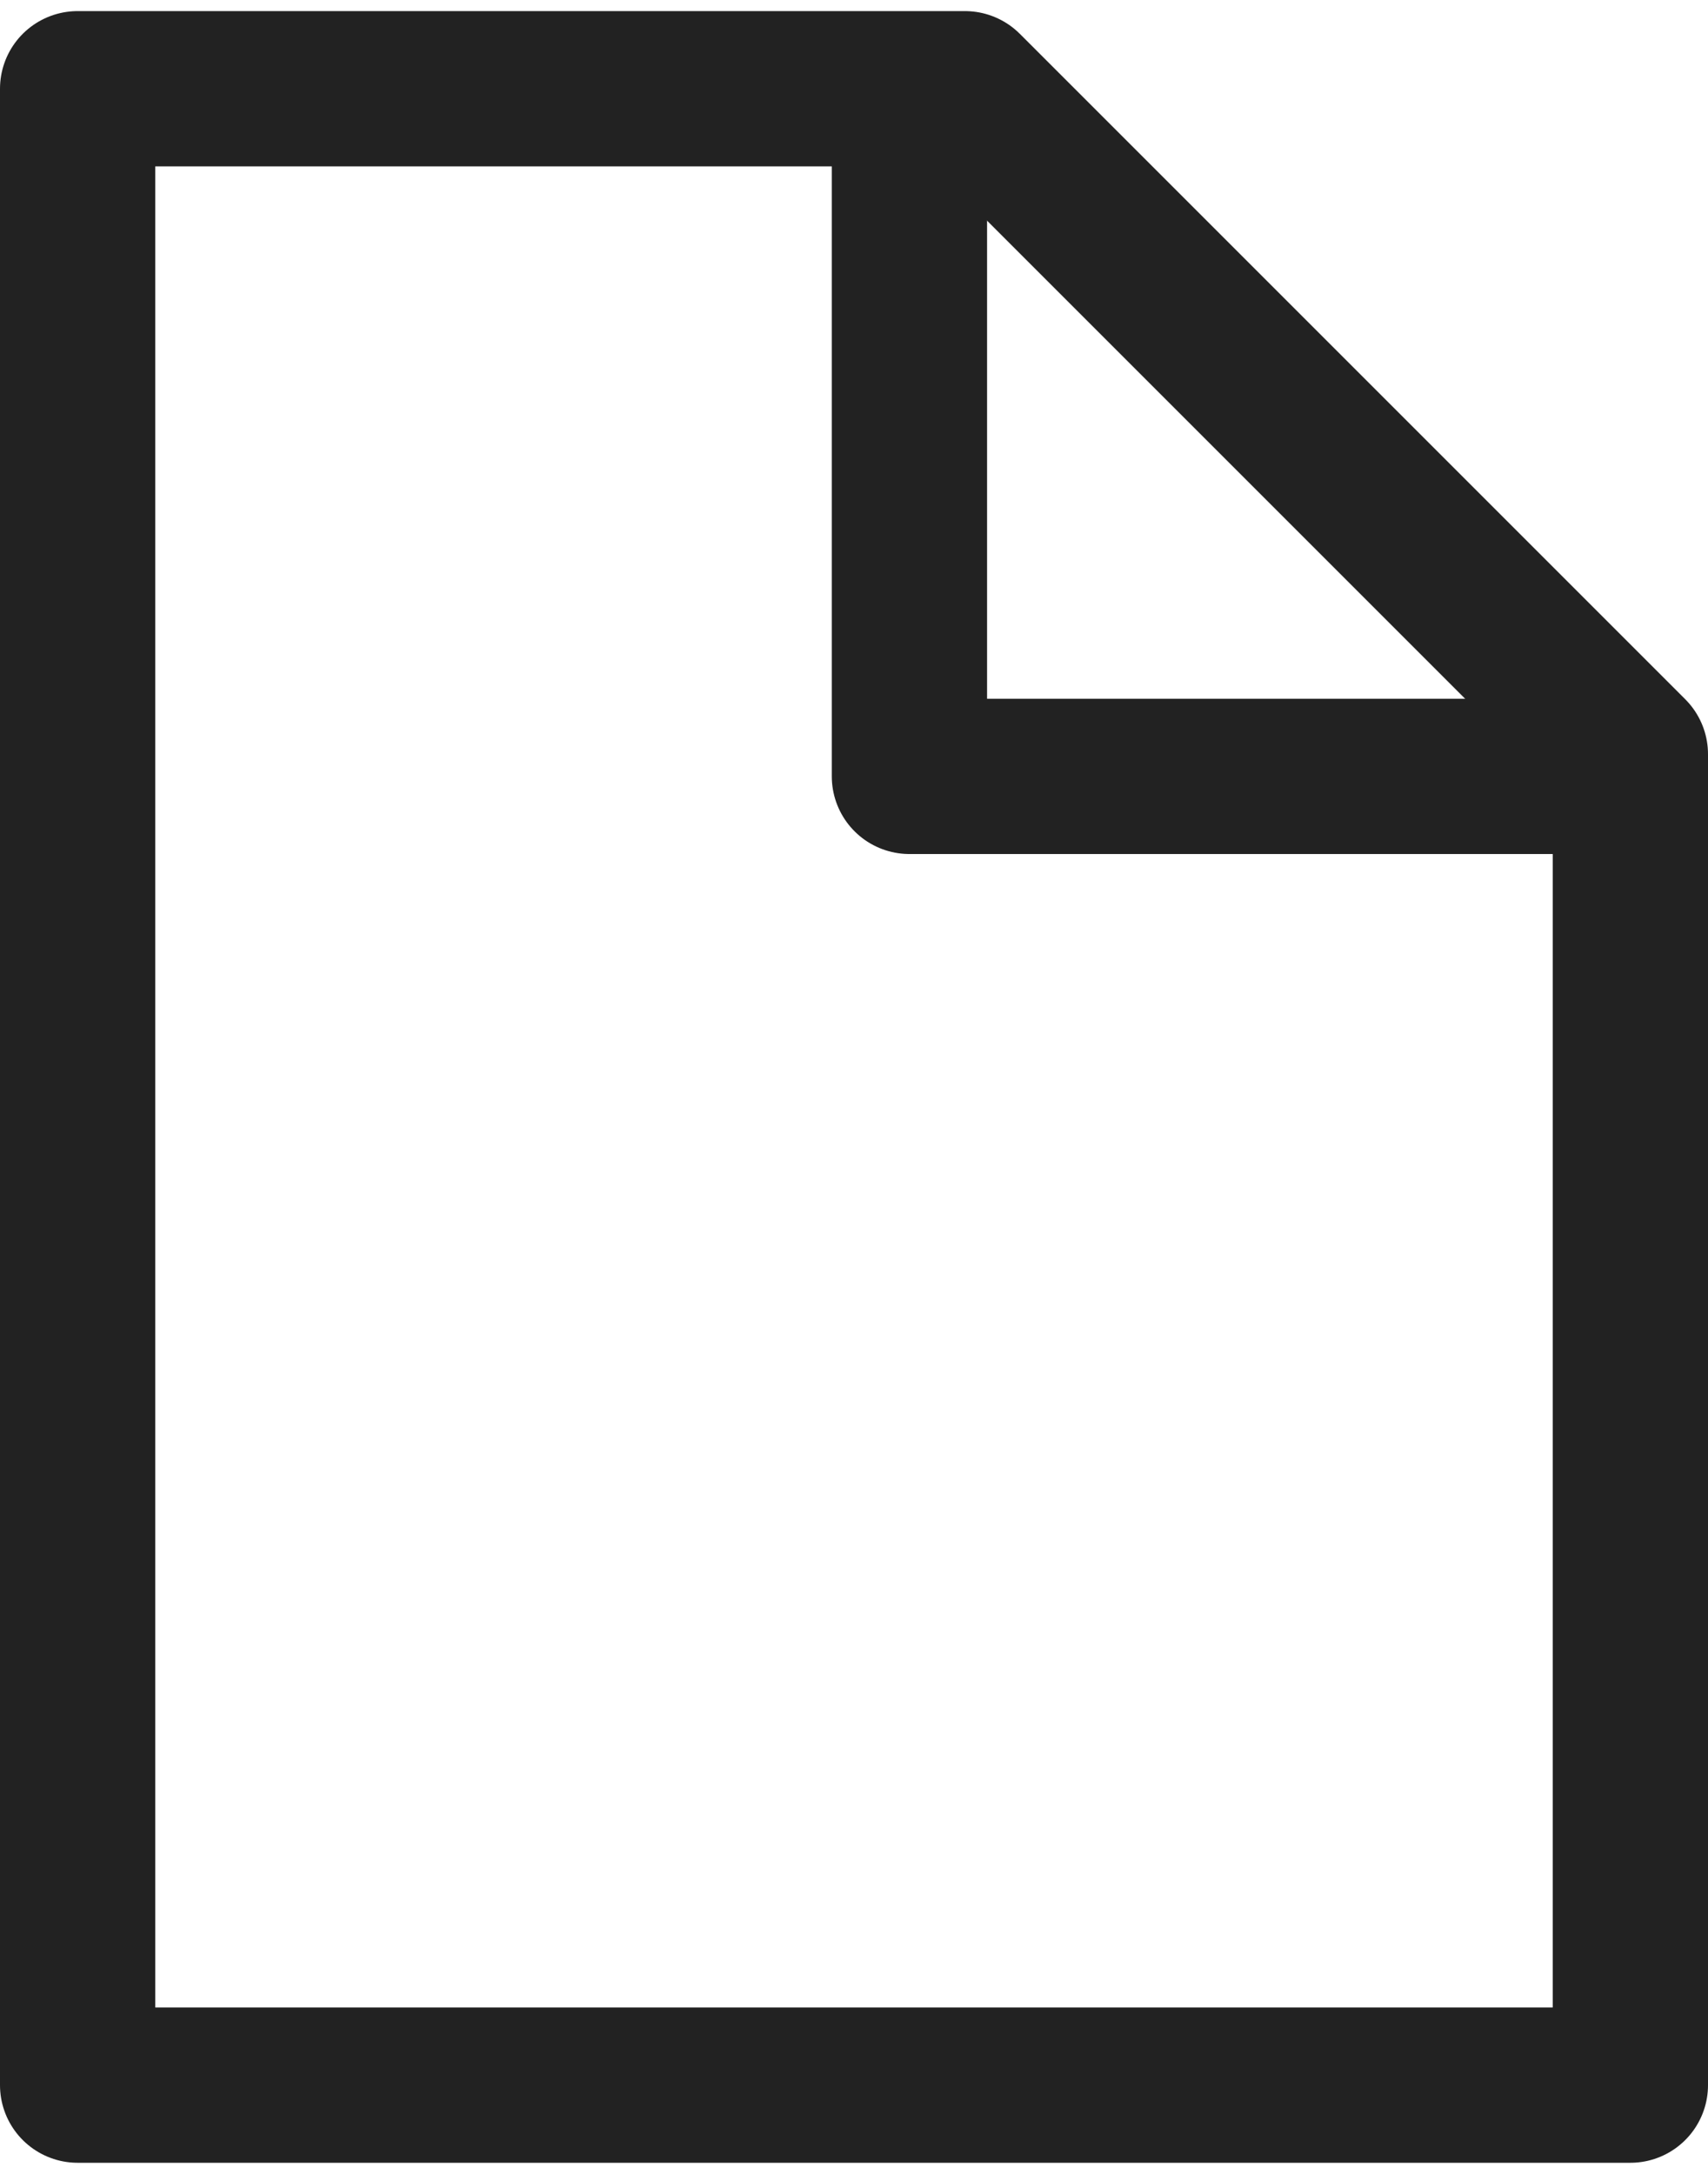 <svg width="22" height="28" viewBox="0 0 22 28" fill="none" xmlns="http://www.w3.org/2000/svg">
<path d="M12.429 1.143L21 9.714V26.857H1V1.143H12.429Z" stroke="#222222" stroke-width="2" stroke-linecap="round" stroke-linejoin="round"/>
<path d="M11.714 2.143V10H21" stroke="#222222" stroke-width="2" stroke-linecap="round" stroke-linejoin="round"/>
</svg>
